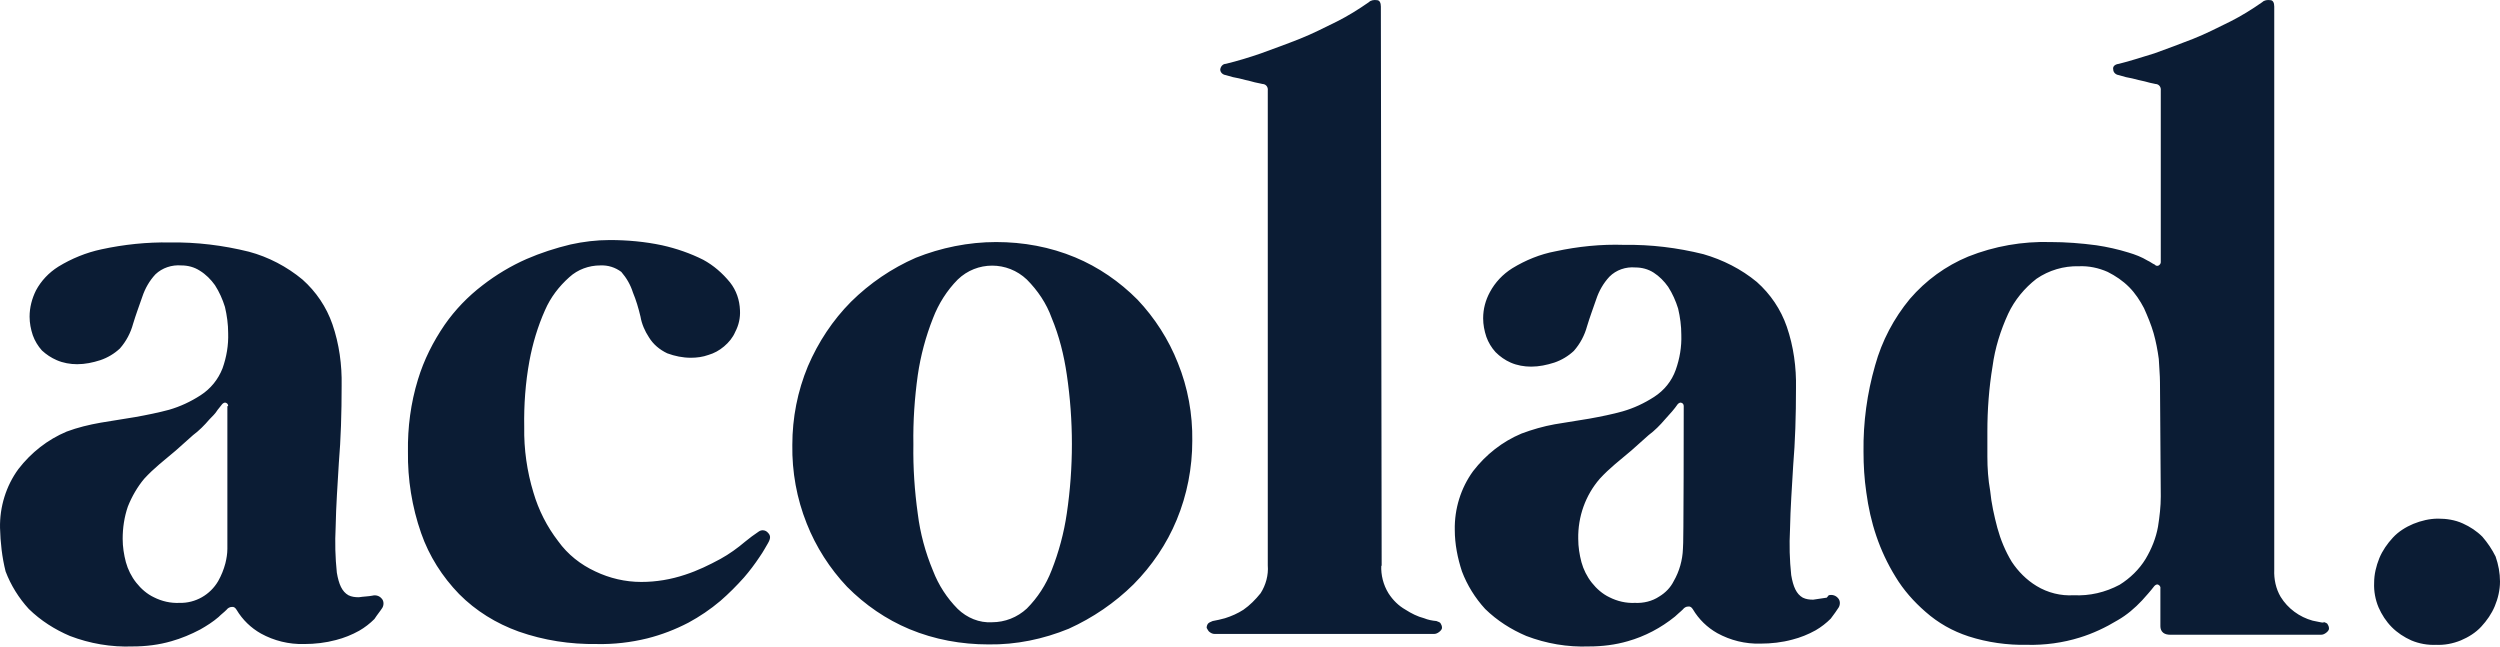 <svg width="116" height="30" viewBox="0 0 116 30" fill="none" xmlns="http://www.w3.org/2000/svg">
<path d="M17.279 27.638C17.428 27.6 17.594 27.638 17.706 27.769C17.817 27.881 17.817 28.068 17.743 28.199C17.65 28.349 17.52 28.498 17.372 28.723C17.168 28.928 16.927 29.116 16.668 29.265C16.334 29.452 15.963 29.602 15.592 29.696C15.11 29.826 14.61 29.883 14.109 29.883C13.405 29.901 12.719 29.733 12.107 29.396C11.643 29.134 11.254 28.76 10.976 28.293C10.92 28.199 10.846 28.143 10.754 28.162C10.661 28.162 10.568 28.218 10.512 28.293C10.383 28.423 10.271 28.498 10.142 28.629C9.882 28.854 9.586 29.041 9.289 29.209C8.863 29.434 8.418 29.621 7.954 29.752C7.379 29.92 6.768 29.995 6.156 29.995C5.155 30.032 4.172 29.864 3.245 29.509C2.541 29.209 1.892 28.798 1.336 28.255C0.872 27.75 0.501 27.151 0.26 26.515C0.094 25.86 0.019 25.168 0.001 24.495C-0.018 23.522 0.279 22.549 0.854 21.764C1.447 20.997 2.207 20.398 3.097 20.024C3.597 19.837 4.135 19.706 4.673 19.612L6.286 19.35C6.805 19.257 7.361 19.144 7.843 19.014C8.362 18.864 8.844 18.639 9.307 18.34C9.771 18.041 10.123 17.61 10.327 17.087C10.512 16.563 10.605 16.02 10.587 15.459C10.587 15.047 10.531 14.636 10.438 14.243C10.327 13.888 10.179 13.551 9.975 13.233C9.789 12.971 9.548 12.728 9.27 12.559C9.011 12.391 8.714 12.316 8.418 12.316C7.973 12.279 7.528 12.428 7.213 12.728C6.934 13.027 6.731 13.383 6.601 13.775C6.452 14.206 6.304 14.598 6.174 15.029C6.063 15.44 5.859 15.833 5.563 16.17C5.303 16.413 4.988 16.6 4.654 16.712C4.302 16.825 3.95 16.899 3.579 16.899C3.264 16.899 2.93 16.843 2.633 16.712C2.374 16.6 2.151 16.451 1.947 16.264C1.762 16.058 1.614 15.815 1.521 15.553C1.428 15.272 1.373 14.991 1.373 14.692C1.373 14.262 1.484 13.85 1.669 13.476C1.91 13.027 2.263 12.653 2.708 12.372C3.319 11.998 4.005 11.717 4.71 11.568C5.748 11.343 6.823 11.231 7.88 11.25C9.122 11.231 10.346 11.381 11.551 11.68C12.459 11.923 13.312 12.372 14.035 12.971C14.665 13.532 15.147 14.243 15.425 15.047C15.741 15.964 15.87 16.937 15.852 17.891C15.852 19.182 15.815 20.379 15.722 21.483C15.666 22.456 15.592 23.447 15.574 24.457C15.537 25.168 15.555 25.86 15.629 26.571C15.722 27.114 15.87 27.451 16.167 27.619C16.315 27.694 16.482 27.712 16.649 27.712C16.89 27.675 17.094 27.675 17.279 27.638ZM10.587 18.845C10.587 18.77 10.55 18.714 10.494 18.695C10.438 18.658 10.364 18.695 10.309 18.752C10.216 18.883 10.105 18.995 10.049 19.088C9.993 19.182 9.845 19.331 9.715 19.462C9.493 19.724 9.233 19.986 8.955 20.192L8.158 20.903C7.917 21.109 7.639 21.333 7.398 21.539C7.157 21.745 6.916 21.969 6.693 22.212C6.378 22.587 6.119 23.036 5.933 23.503C5.766 23.99 5.692 24.495 5.692 25C5.692 25.374 5.748 25.73 5.841 26.085C5.933 26.422 6.1 26.759 6.323 27.039C6.545 27.32 6.823 27.563 7.138 27.712C7.509 27.9 7.917 27.993 8.325 27.974C9.066 27.993 9.752 27.6 10.123 26.964C10.271 26.702 10.383 26.422 10.457 26.141C10.512 25.917 10.55 25.692 10.55 25.468V18.845H10.587ZM27.847 12.316C27.328 12.316 26.808 12.503 26.419 12.859C25.937 13.289 25.548 13.794 25.288 14.393C24.954 15.141 24.713 15.945 24.565 16.75C24.38 17.76 24.306 18.789 24.324 19.818C24.306 20.847 24.454 21.876 24.75 22.849C24.991 23.672 25.381 24.439 25.9 25.112C26.345 25.73 26.938 26.197 27.624 26.515C28.291 26.833 29.015 27.002 29.756 27.002C30.442 27.002 31.128 26.889 31.795 26.665C32.37 26.478 32.908 26.216 33.427 25.935C33.835 25.711 34.224 25.43 34.576 25.131C34.78 24.962 34.984 24.813 35.207 24.663C35.336 24.57 35.522 24.588 35.633 24.719C35.763 24.85 35.763 24.981 35.633 25.206C35.54 25.355 35.429 25.58 35.244 25.842C35.021 26.178 34.78 26.497 34.521 26.796C34.187 27.17 33.816 27.544 33.427 27.881C32.963 28.274 32.463 28.61 31.944 28.891C31.332 29.209 30.702 29.452 30.034 29.621C29.274 29.808 28.477 29.901 27.698 29.883C26.456 29.901 25.233 29.714 24.065 29.303C23.026 28.928 22.081 28.349 21.302 27.563C20.524 26.759 19.912 25.804 19.541 24.738C19.115 23.522 18.911 22.231 18.929 20.959C18.911 19.837 19.059 18.695 19.393 17.61C19.671 16.694 20.097 15.852 20.635 15.066C21.117 14.374 21.71 13.757 22.396 13.233C23.026 12.746 23.712 12.335 24.435 12.017C25.084 11.736 25.77 11.512 26.475 11.343C27.068 11.212 27.68 11.138 28.291 11.138C29.107 11.138 29.923 11.212 30.72 11.381C31.387 11.53 32.036 11.755 32.63 12.054C33.112 12.316 33.52 12.672 33.872 13.102C34.168 13.476 34.317 13.925 34.335 14.393C34.354 14.748 34.28 15.085 34.113 15.403C34.002 15.665 33.816 15.889 33.594 16.076C33.371 16.264 33.13 16.394 32.871 16.469C32.611 16.563 32.333 16.6 32.055 16.6C31.684 16.6 31.313 16.525 30.961 16.394C30.609 16.226 30.312 15.983 30.108 15.646C29.923 15.366 29.775 15.029 29.719 14.692C29.626 14.299 29.515 13.925 29.367 13.57C29.256 13.214 29.07 12.896 28.829 12.616C28.551 12.41 28.217 12.297 27.847 12.316ZM46.219 11.231C47.48 11.231 48.722 11.456 49.889 11.942C50.965 12.391 51.947 13.065 52.782 13.906C53.579 14.748 54.228 15.758 54.654 16.843C55.118 17.985 55.34 19.219 55.322 20.454C55.322 21.707 55.081 22.961 54.599 24.121C54.135 25.243 53.449 26.253 52.596 27.114C51.725 27.974 50.705 28.667 49.593 29.172C48.406 29.658 47.146 29.92 45.867 29.901C44.606 29.901 43.364 29.677 42.196 29.191C41.121 28.741 40.138 28.068 39.304 27.226C38.507 26.384 37.858 25.374 37.431 24.289C36.968 23.129 36.745 21.895 36.764 20.641C36.764 19.388 37.005 18.153 37.487 16.993C37.969 15.871 38.636 14.86 39.489 14C40.361 13.139 41.38 12.447 42.492 11.961C43.66 11.493 44.94 11.231 46.219 11.231ZM46.033 28.872C46.627 28.872 47.201 28.648 47.646 28.236C48.147 27.731 48.536 27.133 48.796 26.459C49.129 25.617 49.37 24.719 49.5 23.821C49.815 21.689 49.815 19.519 49.5 17.386C49.37 16.488 49.148 15.59 48.796 14.748C48.555 14.075 48.147 13.476 47.646 12.971C46.738 12.11 45.329 12.11 44.439 12.971C43.938 13.476 43.549 14.093 43.29 14.767C42.956 15.609 42.715 16.507 42.585 17.405C42.437 18.471 42.363 19.537 42.381 20.622C42.363 21.707 42.437 22.774 42.585 23.84C42.696 24.738 42.937 25.636 43.29 26.478C43.549 27.151 43.938 27.75 44.439 28.255C44.865 28.667 45.44 28.91 46.033 28.872ZM64.091 26.235C64.072 26.684 64.183 27.133 64.424 27.526C64.628 27.843 64.888 28.105 65.221 28.293C65.481 28.461 65.778 28.61 66.074 28.685C66.26 28.76 66.445 28.798 66.649 28.816C66.742 28.854 66.834 28.872 66.853 28.947C66.89 29.003 66.909 29.059 66.909 29.134C66.909 29.191 66.853 29.265 66.779 29.321C66.704 29.378 66.63 29.415 66.538 29.415H56.36C56.267 29.415 56.193 29.378 56.119 29.321C56.063 29.284 56.026 29.191 55.989 29.134C55.989 29.059 56.008 29.003 56.044 28.947C56.082 28.891 56.174 28.854 56.267 28.816C56.452 28.779 56.656 28.741 56.842 28.685C57.138 28.592 57.435 28.461 57.694 28.293C57.991 28.087 58.251 27.825 58.492 27.526C58.733 27.151 58.862 26.684 58.825 26.235V4.197C58.844 4.047 58.751 3.916 58.603 3.898H58.584C58.547 3.898 58.455 3.86 58.325 3.842C58.195 3.823 57.991 3.748 57.787 3.711C57.602 3.655 57.398 3.617 57.212 3.58C57.083 3.542 57.009 3.524 56.879 3.486C56.73 3.467 56.619 3.355 56.619 3.224C56.638 3.075 56.749 2.962 56.879 2.962C57.416 2.831 57.973 2.663 58.51 2.476C59.122 2.251 59.697 2.046 60.309 1.802C60.92 1.559 61.458 1.279 62.033 0.998C62.552 0.736 63.034 0.437 63.516 0.1C63.608 0.007 63.757 -0.012 63.887 0.007C64.016 0.007 64.072 0.137 64.072 0.306L64.109 26.272L64.091 26.235ZM84.854 27.619C85.003 27.582 85.169 27.619 85.281 27.75C85.392 27.862 85.392 28.049 85.318 28.18C85.225 28.33 85.114 28.48 84.947 28.704C84.743 28.91 84.502 29.097 84.243 29.247C83.909 29.434 83.538 29.583 83.167 29.677C82.685 29.808 82.185 29.864 81.684 29.864C80.98 29.883 80.294 29.714 79.682 29.378C79.218 29.116 78.829 28.741 78.551 28.274C78.495 28.18 78.421 28.124 78.329 28.143C78.236 28.143 78.143 28.199 78.088 28.274C77.958 28.405 77.847 28.48 77.717 28.61C77.068 29.134 76.326 29.527 75.529 29.752C74.954 29.92 74.343 29.995 73.731 29.995C72.73 30.032 71.747 29.864 70.82 29.509C70.116 29.209 69.467 28.798 68.911 28.255C68.447 27.75 68.076 27.151 67.835 26.515C67.632 25.898 67.502 25.243 67.502 24.588C67.483 23.616 67.78 22.643 68.355 21.857C68.948 21.09 69.708 20.491 70.598 20.117C71.098 19.93 71.617 19.78 72.136 19.687L73.749 19.425C74.269 19.331 74.825 19.219 75.288 19.088C75.807 18.939 76.289 18.714 76.753 18.415C77.216 18.116 77.568 17.685 77.754 17.161C77.939 16.638 78.032 16.095 78.013 15.534C78.013 15.122 77.958 14.711 77.865 14.318C77.754 13.962 77.606 13.626 77.402 13.308C77.216 13.046 76.994 12.821 76.734 12.653C76.475 12.485 76.178 12.41 75.881 12.41C75.436 12.372 74.992 12.522 74.676 12.84C74.398 13.139 74.194 13.495 74.064 13.888C73.916 14.318 73.768 14.711 73.638 15.141C73.527 15.553 73.323 15.945 73.026 16.282C72.767 16.525 72.452 16.712 72.118 16.825C71.766 16.937 71.413 17.012 71.043 17.012C70.728 17.012 70.394 16.956 70.097 16.825C69.838 16.712 69.597 16.544 69.393 16.338C69.207 16.133 69.059 15.889 68.966 15.627C68.874 15.347 68.818 15.066 68.818 14.767C68.818 14.337 68.929 13.925 69.133 13.551C69.374 13.102 69.726 12.728 70.171 12.447C70.783 12.073 71.469 11.792 72.174 11.661C73.212 11.437 74.287 11.325 75.362 11.362C76.604 11.343 77.828 11.493 79.033 11.792C79.941 12.054 80.794 12.485 81.517 13.083C82.148 13.644 82.63 14.355 82.908 15.16C83.223 16.076 83.353 17.049 83.334 18.003C83.334 19.294 83.297 20.491 83.204 21.595C83.149 22.568 83.075 23.559 83.056 24.57C83.019 25.281 83.037 25.973 83.112 26.684C83.204 27.226 83.353 27.563 83.649 27.731C83.798 27.806 83.964 27.825 84.131 27.825L84.762 27.731L84.854 27.619ZM78.125 18.845C78.125 18.77 78.088 18.714 78.032 18.695C77.976 18.658 77.902 18.695 77.847 18.752C77.772 18.864 77.68 18.976 77.587 19.088C77.476 19.219 77.365 19.331 77.253 19.462C77.031 19.724 76.771 19.986 76.493 20.192L75.696 20.903C75.455 21.109 75.177 21.333 74.936 21.539C74.695 21.745 74.454 21.969 74.231 22.212C73.564 22.98 73.212 23.971 73.23 25C73.23 25.374 73.286 25.73 73.379 26.085C73.471 26.422 73.638 26.759 73.861 27.039C74.083 27.32 74.361 27.563 74.676 27.712C75.047 27.9 75.455 27.993 75.863 27.974C76.252 27.993 76.66 27.9 76.994 27.675C77.272 27.507 77.513 27.264 77.661 26.964C77.921 26.515 78.069 25.991 78.088 25.468C78.125 25.468 78.125 18.845 78.125 18.845ZM107.806 28.854C107.898 28.891 107.991 28.91 108.01 28.985C108.047 29.041 108.065 29.097 108.065 29.172C108.065 29.228 108.01 29.303 107.935 29.359C107.861 29.415 107.787 29.452 107.694 29.452H100.705C100.594 29.452 100.464 29.434 100.372 29.359C100.279 29.284 100.242 29.172 100.242 29.059V27.32C100.26 27.245 100.223 27.17 100.149 27.133C100.093 27.095 100.019 27.133 99.964 27.189C99.778 27.432 99.574 27.656 99.389 27.862C99.055 28.218 98.684 28.536 98.258 28.779C97.702 29.116 97.109 29.396 96.497 29.583C95.718 29.826 94.884 29.939 94.068 29.92C93.141 29.939 92.214 29.808 91.343 29.527C90.601 29.284 89.934 28.91 89.341 28.386C88.803 27.918 88.321 27.376 87.95 26.759C87.58 26.16 87.283 25.524 87.061 24.869C86.838 24.214 86.69 23.541 86.597 22.849C86.504 22.212 86.467 21.595 86.467 20.959C86.449 19.593 86.634 18.247 87.005 16.956C87.32 15.815 87.876 14.767 88.618 13.869C89.359 13.008 90.286 12.335 91.324 11.905C92.548 11.418 93.846 11.194 95.144 11.231C95.848 11.231 96.571 11.287 97.275 11.381C97.776 11.456 98.277 11.568 98.759 11.717C99.074 11.811 99.37 11.923 99.648 12.092C99.778 12.148 99.852 12.223 99.982 12.279C100.019 12.335 100.112 12.354 100.168 12.316C100.223 12.279 100.26 12.223 100.26 12.166V4.197C100.279 4.047 100.186 3.916 100.038 3.898C100.038 3.898 100.038 3.898 100.019 3.898C99.982 3.898 99.889 3.86 99.76 3.842C99.611 3.804 99.426 3.748 99.222 3.711C99.037 3.655 98.833 3.617 98.647 3.58C98.518 3.542 98.444 3.524 98.314 3.486C98.165 3.467 98.054 3.355 98.054 3.224C98.017 3.075 98.147 2.981 98.314 2.962C98.851 2.831 99.407 2.644 99.964 2.476C100.575 2.251 101.15 2.046 101.762 1.802C102.374 1.559 102.911 1.279 103.486 0.998C104.005 0.736 104.487 0.437 104.969 0.1C105.062 0.007 105.21 -0.012 105.34 0.007C105.47 0.007 105.525 0.137 105.525 0.306V26.44C105.507 26.871 105.6 27.32 105.822 27.694C106.156 28.236 106.693 28.629 107.305 28.798C107.528 28.835 107.694 28.891 107.824 28.891L107.806 28.854ZM100.223 17.741C100.223 17.405 100.186 17.068 100.168 16.656C100.112 16.245 100.038 15.852 99.927 15.459C99.815 15.066 99.648 14.673 99.482 14.299C99.296 13.944 99.074 13.607 98.796 13.326C98.499 13.027 98.165 12.803 97.795 12.616C97.368 12.428 96.923 12.335 96.46 12.354C95.755 12.335 95.069 12.541 94.495 12.934C93.939 13.364 93.475 13.925 93.178 14.561C92.826 15.328 92.567 16.151 92.455 16.993C92.288 18.003 92.214 19.014 92.214 20.024V21.184C92.214 21.726 92.251 22.25 92.344 22.774C92.4 23.354 92.529 23.934 92.678 24.495C92.826 25.037 93.049 25.58 93.345 26.066C93.642 26.515 94.031 26.908 94.495 27.189C95.014 27.507 95.626 27.656 96.219 27.619C96.96 27.656 97.683 27.488 98.351 27.133C98.833 26.833 99.259 26.422 99.556 25.935C99.834 25.468 100.038 24.962 100.131 24.439C100.205 23.971 100.26 23.503 100.26 23.036L100.223 17.741ZM116 26.983C116 27.376 115.907 27.769 115.759 28.124C115.611 28.48 115.388 28.798 115.129 29.078C114.869 29.359 114.535 29.565 114.183 29.714C113.812 29.864 113.423 29.939 113.034 29.92C112.644 29.939 112.237 29.864 111.884 29.714C111.551 29.565 111.235 29.359 110.976 29.097C110.716 28.835 110.512 28.517 110.364 28.18C110.216 27.825 110.142 27.432 110.16 27.039C110.16 26.646 110.253 26.272 110.401 25.898C110.549 25.543 110.772 25.224 111.032 24.944C111.291 24.663 111.625 24.457 111.977 24.308C112.348 24.158 112.737 24.065 113.126 24.065C113.516 24.065 113.905 24.121 114.276 24.289C114.61 24.439 114.925 24.645 115.184 24.906C115.425 25.187 115.629 25.486 115.796 25.823C115.926 26.197 116 26.59 116 26.983Z" fill="#0B1C34"/>
</svg>
